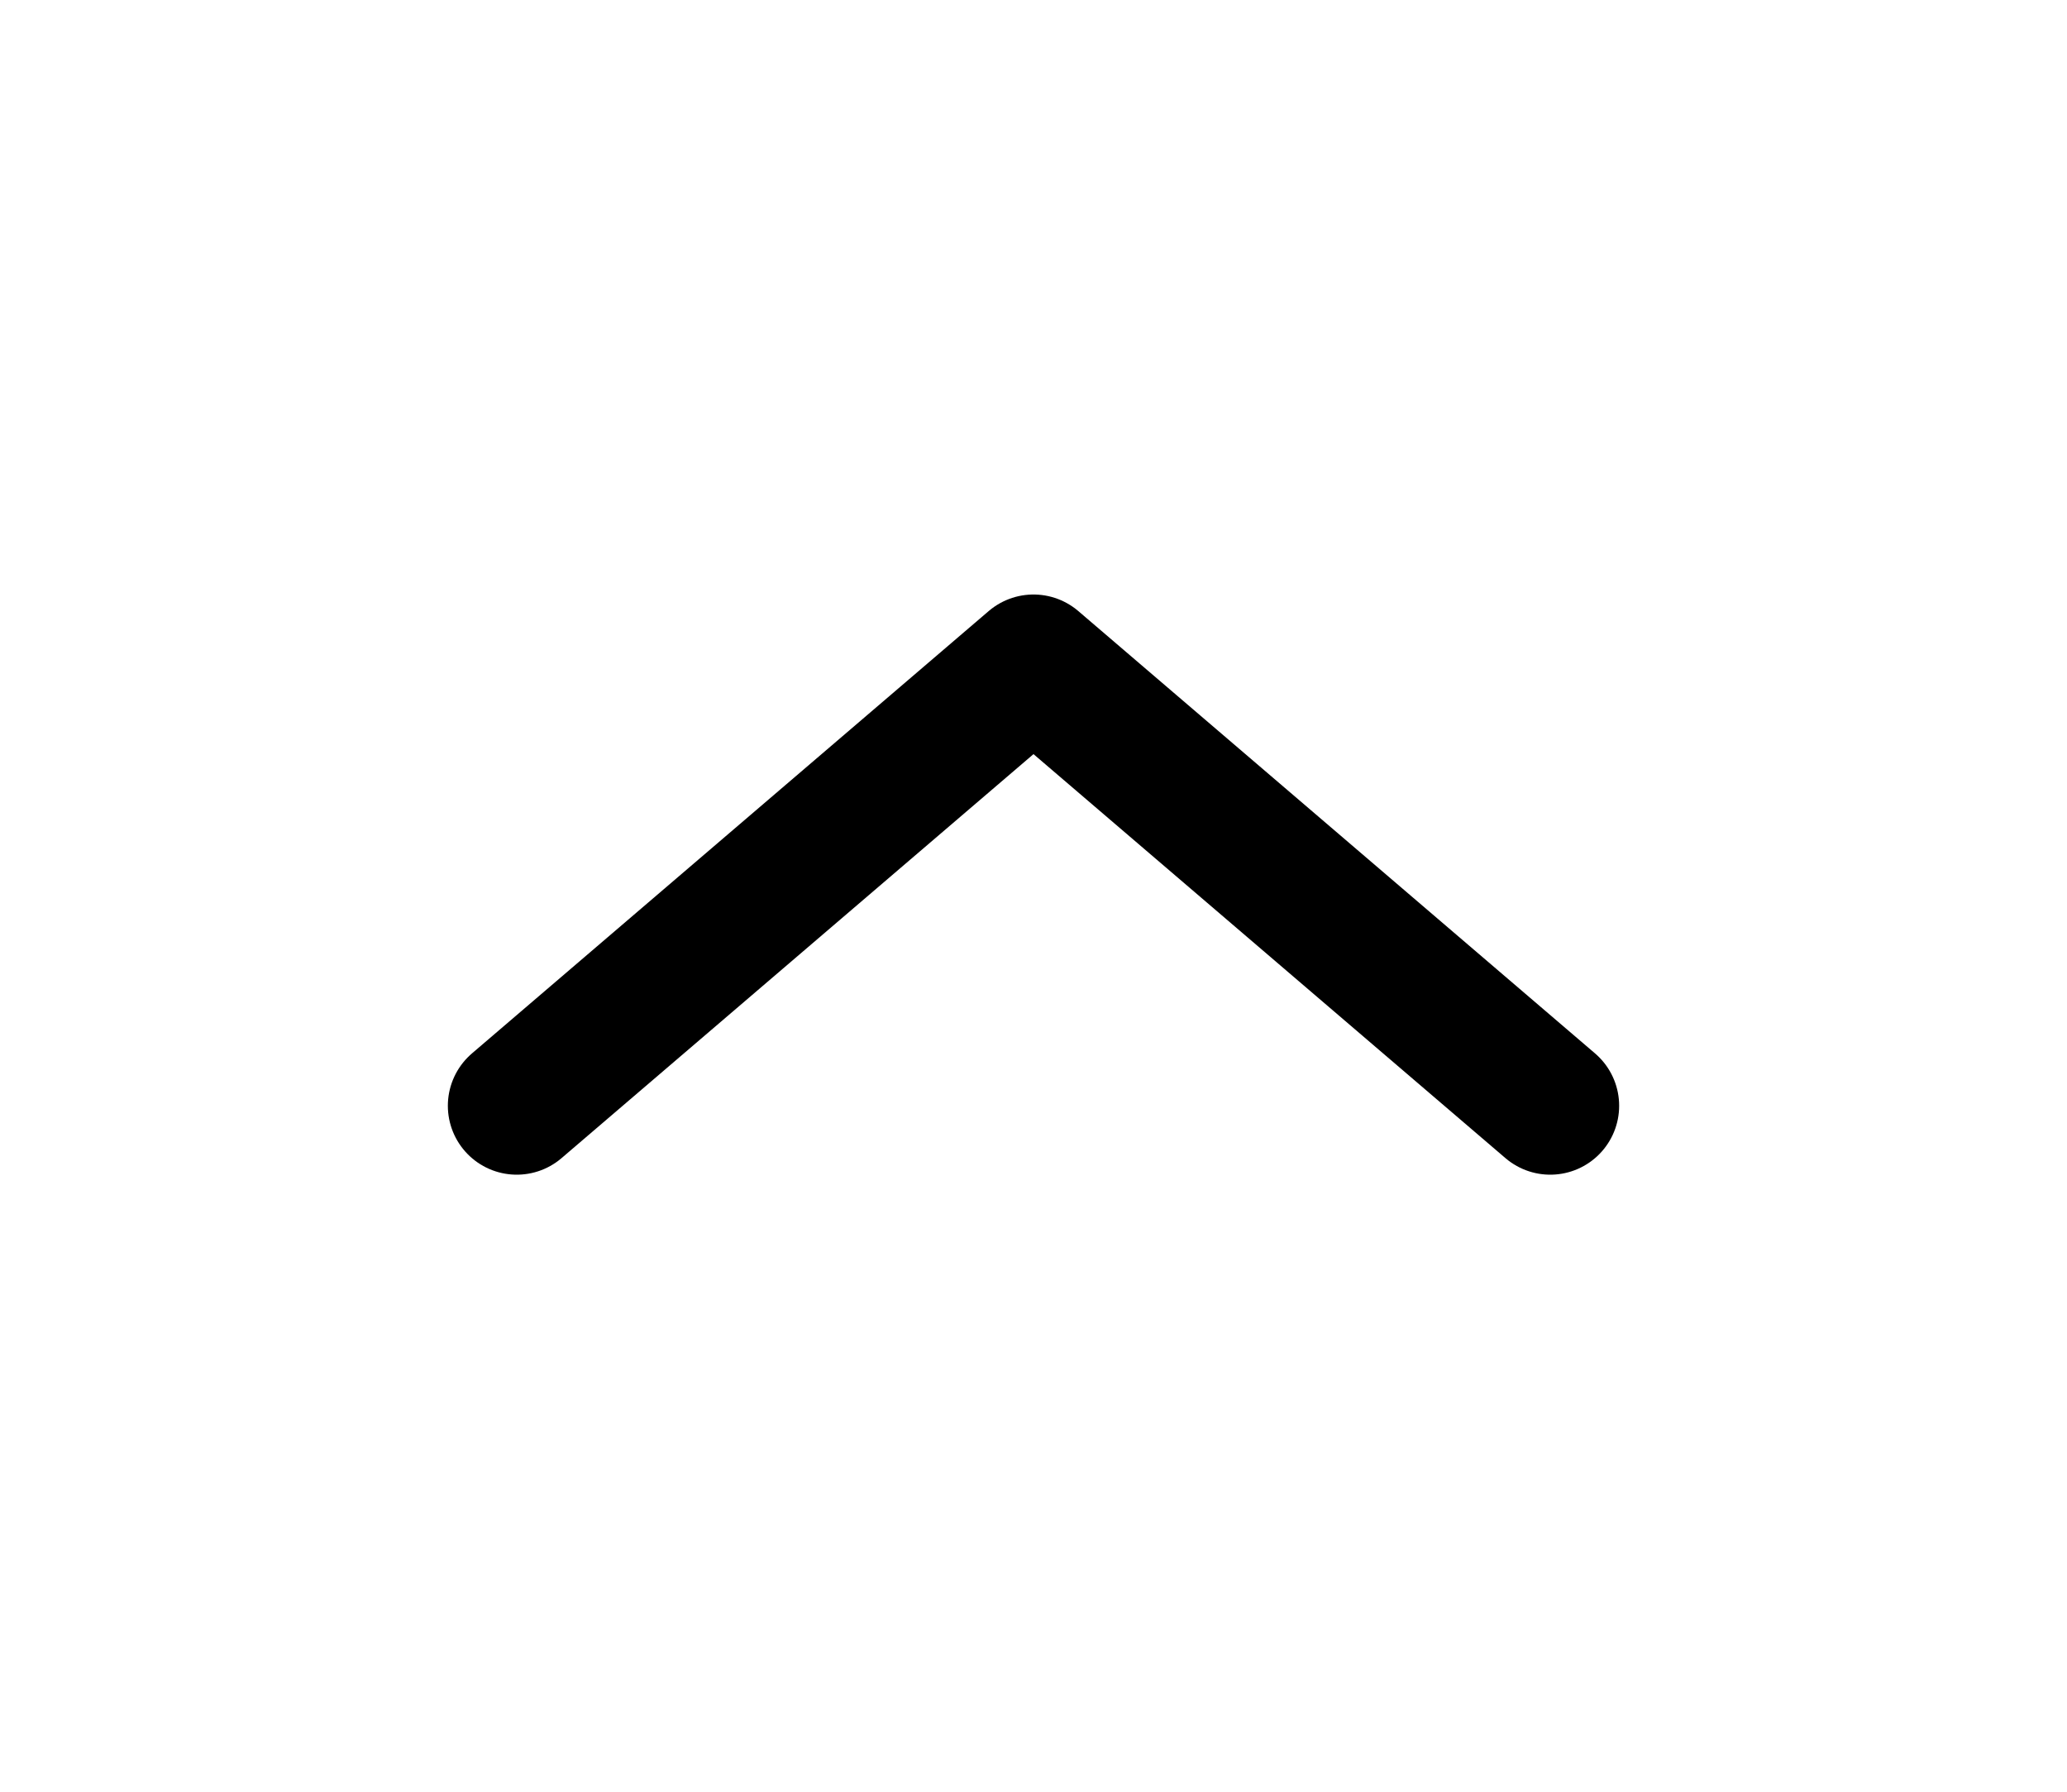 <?xml version="1.0" encoding="UTF-8"?> <svg xmlns="http://www.w3.org/2000/svg" width="30" height="26" viewBox="0 0 30 26" fill="none"> <path d="M22.5 16.046L15 9.627L7.5 16.046" stroke="black" stroke-width="2" stroke-linecap="round" stroke-linejoin="round"></path> </svg> 